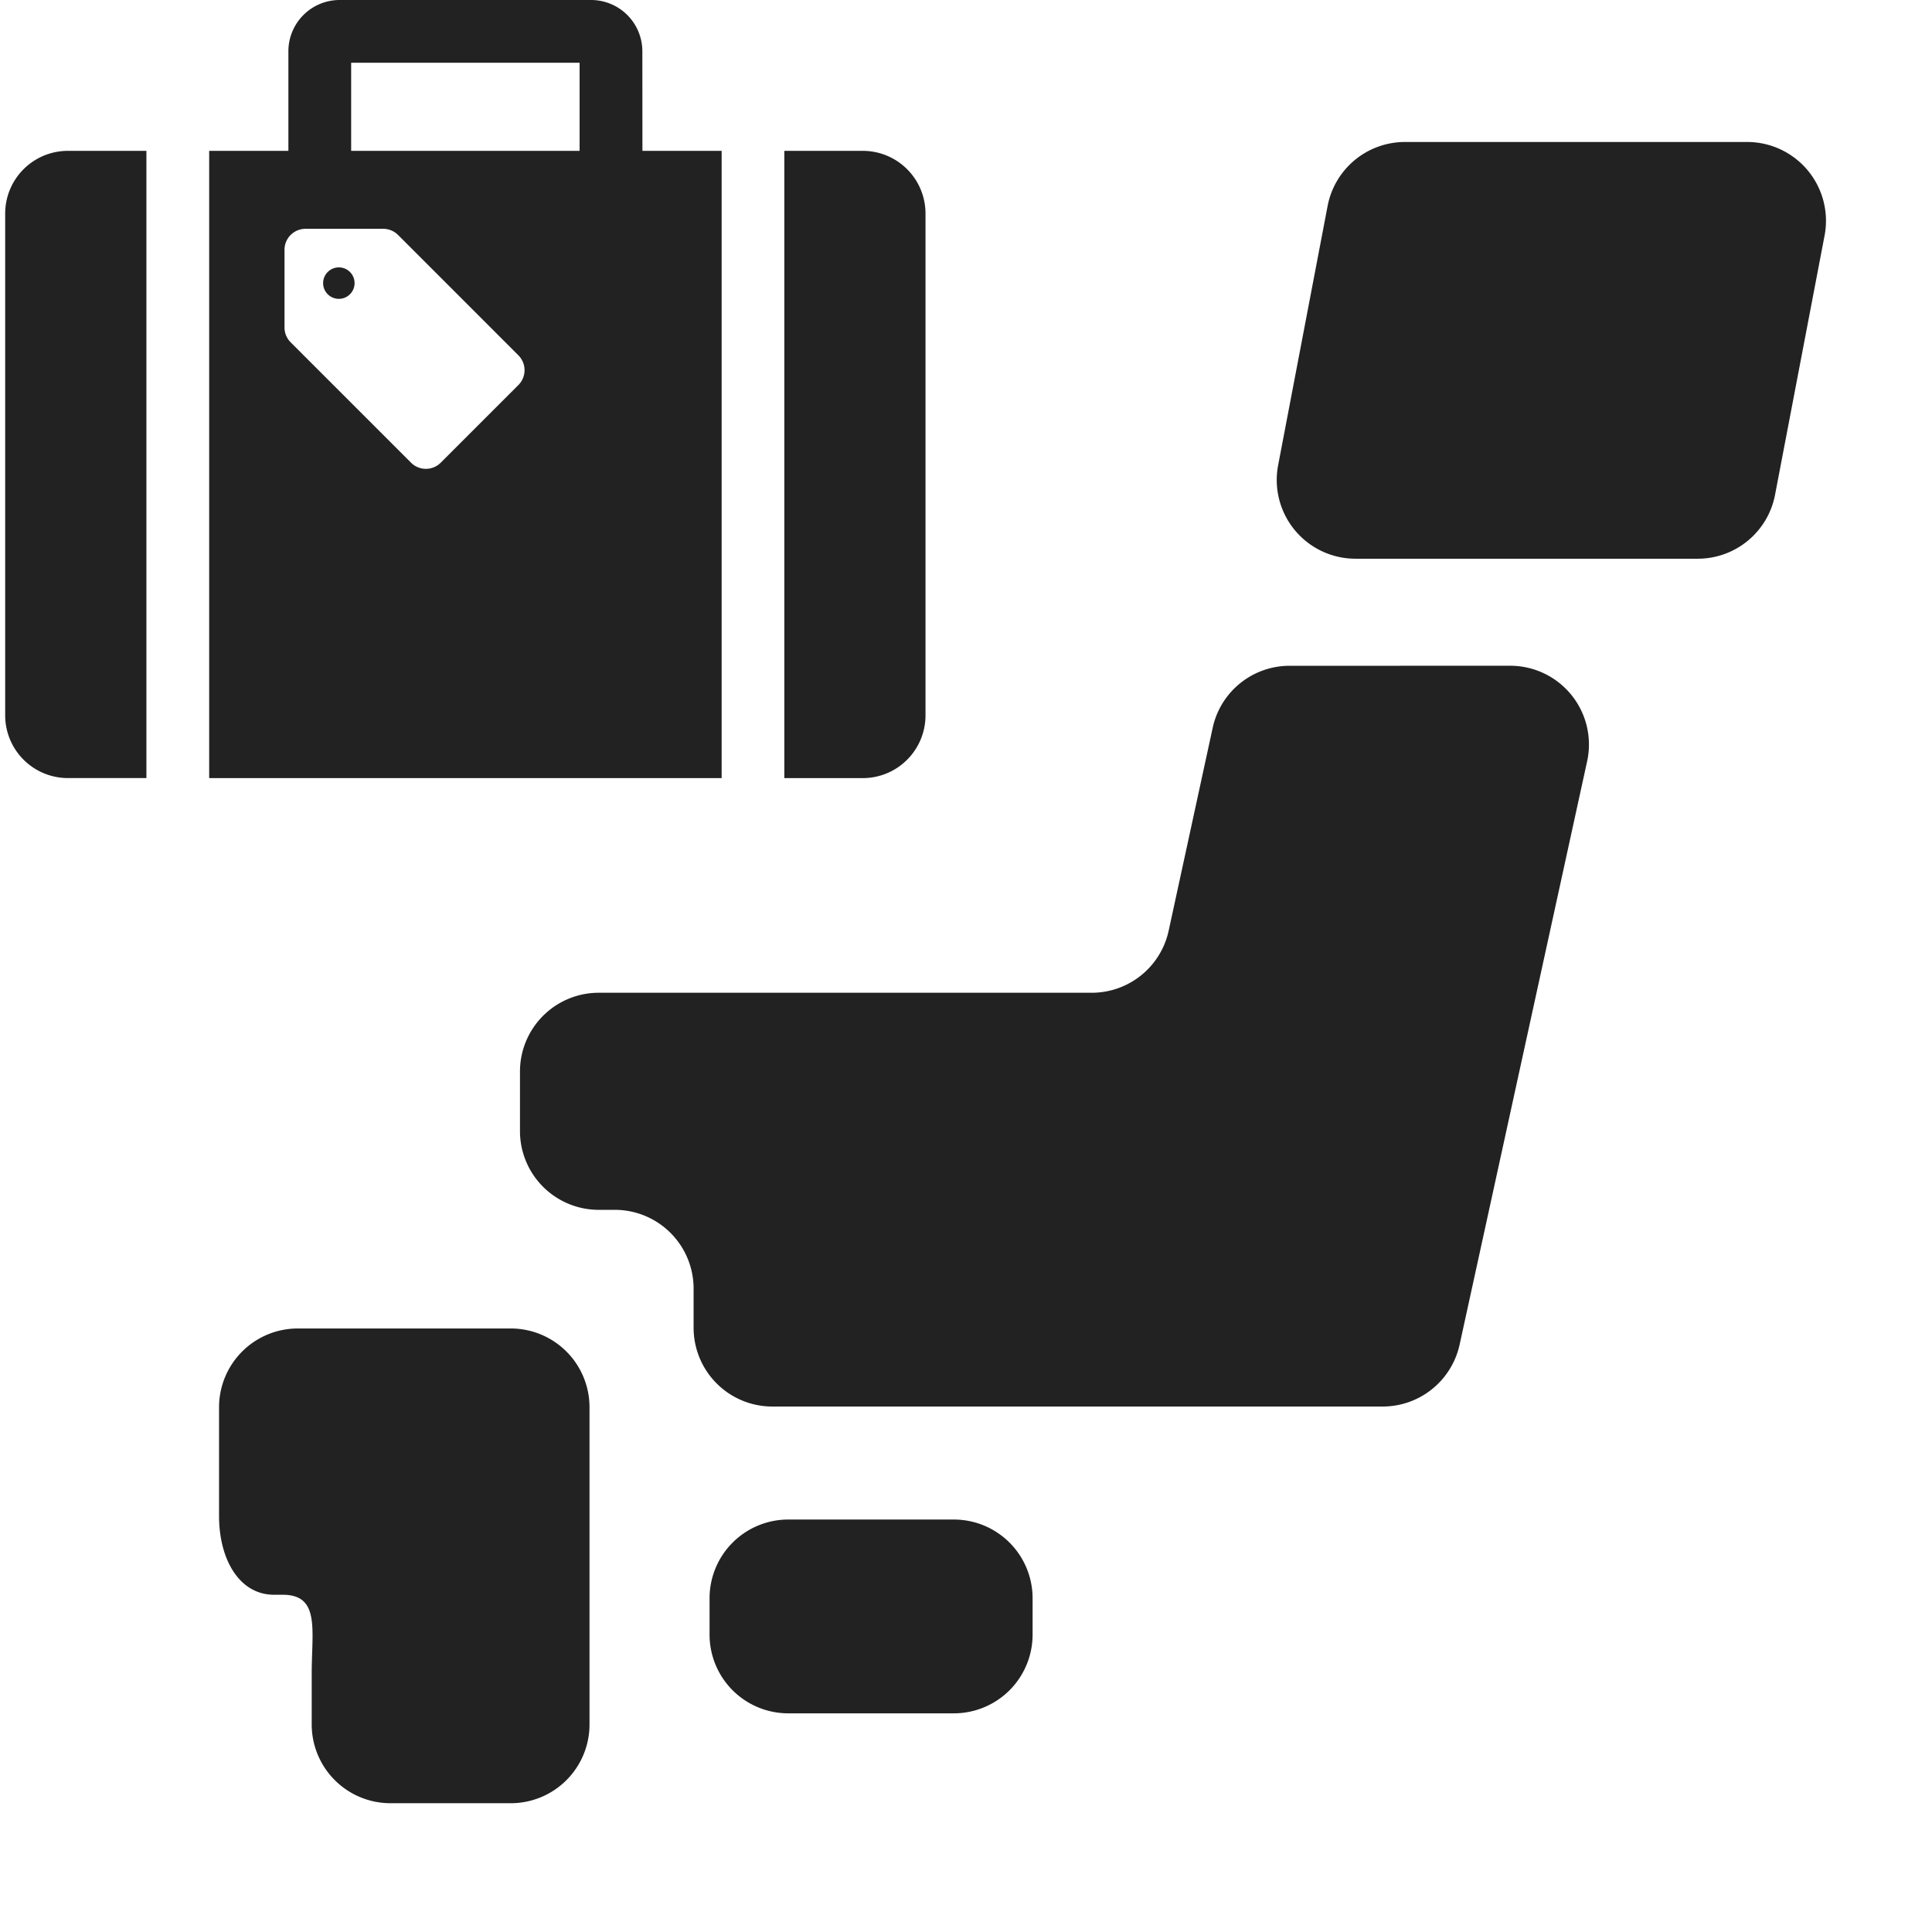 <svg xmlns="http://www.w3.org/2000/svg" xmlns:xlink="http://www.w3.org/1999/xlink" width="100" height="100" viewBox="0 0 100 100">
  <defs>
    <clipPath id="clip-path">
      <rect id="長方形_3387" data-name="長方形 3387" width="100" height="100" transform="translate(357 791)" fill="#222" opacity="0.365"/>
    </clipPath>
  </defs>
  <g id="マスクグループ_153" data-name="マスクグループ 153" transform="translate(-357 -791)" clip-path="url(#clip-path)">
    <g id="グループ_3080" data-name="グループ 3080" transform="translate(368.337 798.35)">
      <path id="パス_92" data-name="パス 92" d="M176.276,430.519a4.076,4.076,0,0,1-4.075,4.075h-8.57a4.074,4.074,0,0,1-4.075-4.075v-1.881a4.074,4.074,0,0,1,4.075-4.075h8.57a4.076,4.076,0,0,1,4.075,4.075Z" transform="translate(-134.166 -353.262)" fill="#222"/>
      <path id="パス_93" data-name="パス 93" d="M13.16,365.687h-.716a4.078,4.078,0,0,0-4.075,4.075v5.629c0,2.251,1.05,4.078,2.847,4.078h.449c1.944,0,1.5,1.824,1.5,4.075v2.64a4.078,4.078,0,0,0,4.075,4.075h6.229a4.076,4.076,0,0,0,4.075-4.075V369.762a4.076,4.076,0,0,0-4.075-4.075H13.16Z" transform="translate(-8.368 -304.275)" fill="#222"/>
      <path id="パス_94" data-name="パス 94" d="M140.954,161.438a4.072,4.072,0,0,0-3.981,3.212l-2.278,10.5a4.075,4.075,0,0,1-3.983,3.212H105.194a4.077,4.077,0,0,0-4.075,4.075v3.086a4.077,4.077,0,0,0,4.075,4.075h.837a4.078,4.078,0,0,1,4.075,4.078v2.028a4.077,4.077,0,0,0,4.075,4.075h31.593a4.078,4.078,0,0,0,3.981-3.207l6.6-30.192a4.076,4.076,0,0,0-3.983-4.944Z" transform="translate(-85.542 -134.327)" fill="#222"/>
      <path id="パス_95" data-name="パス 95" d="M360.113,18.263a4.073,4.073,0,0,1-4,3.306h-17.72a4.076,4.076,0,0,1-4-4.839l2.561-13.419a4.077,4.077,0,0,1,4-3.312h17.723a4.08,4.08,0,0,1,4,4.844Z" transform="translate(-279.574 0)" fill="#222"/>
    </g>
    <g id="グループ_3079" data-name="グループ 3079" transform="translate(357.268 791)">
      <path id="パス_96" data-name="パス 96" d="M0,126.731V152.7a3.249,3.249,0,0,0,3.25,3.248H7.31V123.483H3.25A3.247,3.247,0,0,0,0,126.731Z" transform="translate(0 -115.675)" fill="#222"/>
      <path id="パス_97" data-name="パス 97" d="M437.526,123.483h-4.059V155.95h4.059a3.248,3.248,0,0,0,3.248-3.248V126.731A3.246,3.246,0,0,0,437.526,123.483Z" transform="translate(-393.138 -115.675)" fill="#222"/>
      <path id="パス_98" data-name="パス 98" d="M177.114,188.564a.814.814,0,1,0,1.152,0A.814.814,0,0,0,177.114,188.564Z" transform="translate(-160.419 -174.485)" fill="#222"/>
      <path id="パス_99" data-name="パス 99" d="M135.892,42.215a2.656,2.656,0,0,0-2.651-2.651H120.223a2.654,2.654,0,0,0-2.652,2.651v5.156h-4.1V79.838h26.525V47.372h-4.1Zm-6.415,17.277-4.021,4.021a1.087,1.087,0,0,1-1.537,0l-6.231-6.231a1.089,1.089,0,0,1-.318-.768V52.493a1.087,1.087,0,0,1,1.087-1.086h4.021a1.087,1.087,0,0,1,.769.318l6.23,6.231A1.088,1.088,0,0,1,129.477,59.492Zm3.167-12.121H120.82V42.813h11.824Z" transform="translate(-102.912 -39.564)" fill="#222"/>
    </g>
  </g>
</svg>
